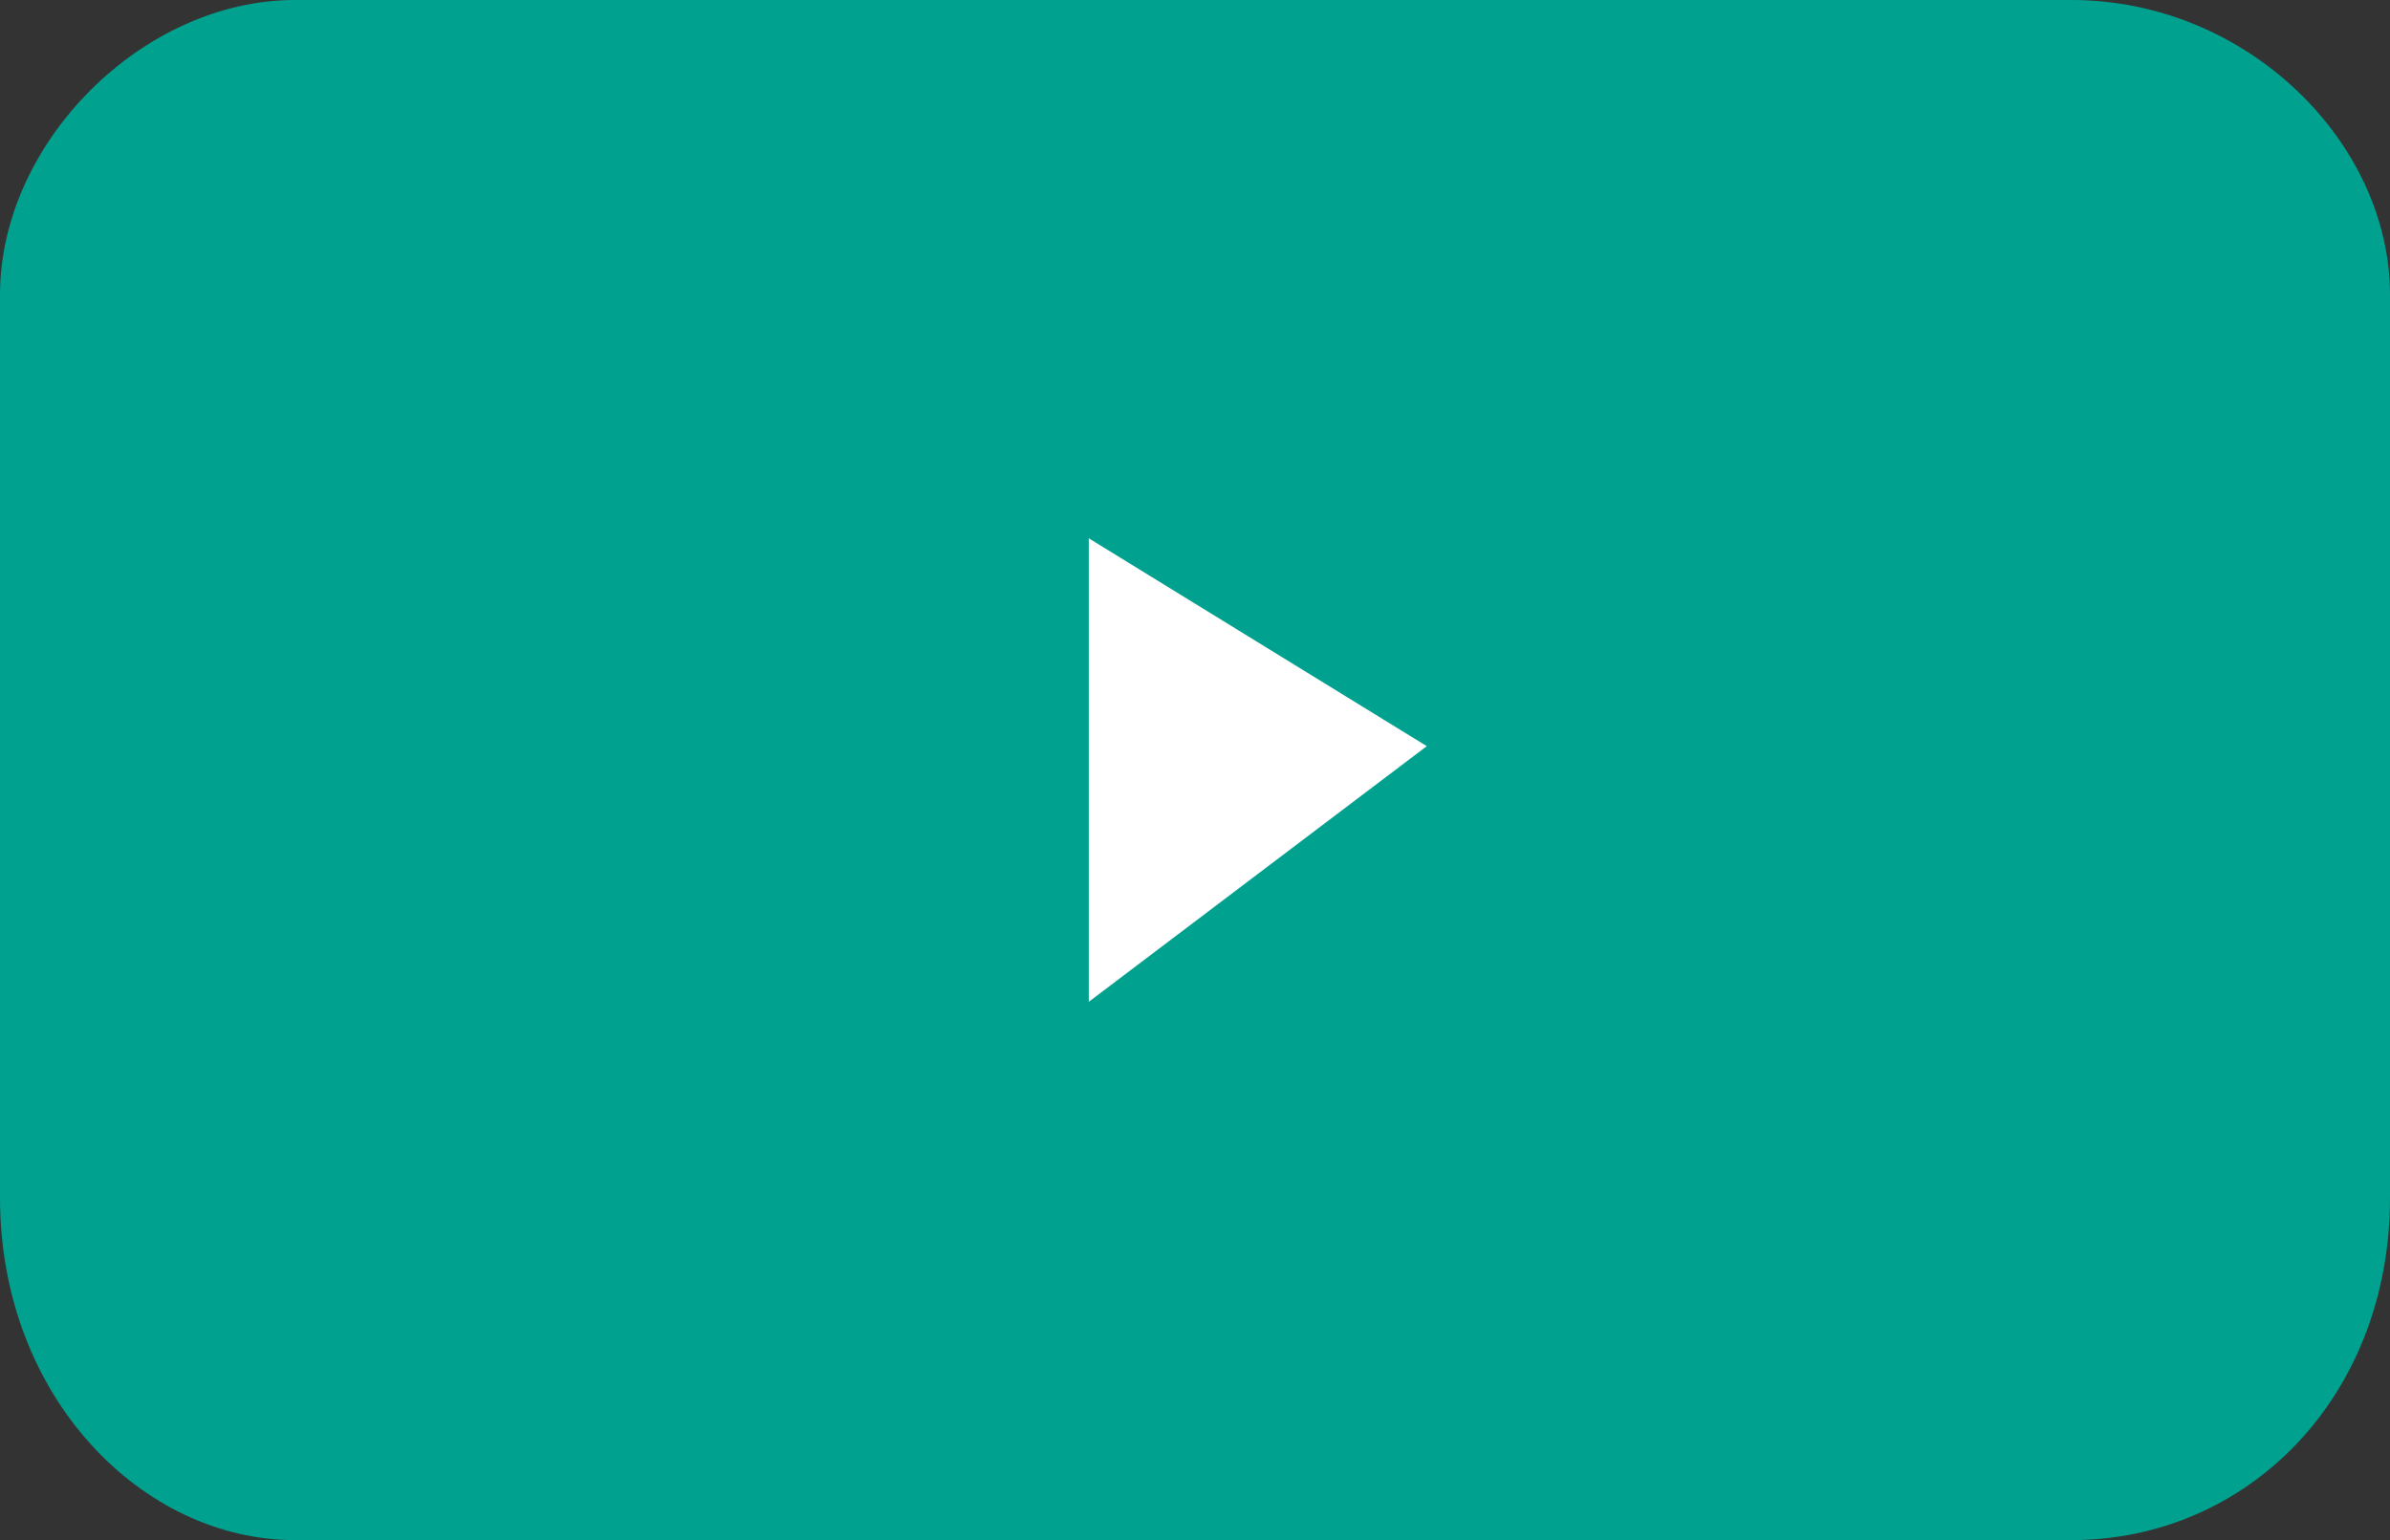 <svg xmlns="http://www.w3.org/2000/svg" width="90" height="58"><rect width="100%" height="100%" fill="#333333" stroke="none"/><path fill-rule="evenodd" fill="#00A18F" d="M11.1 0H78c6.627 0 12 5.373 12 11.1v34C90 52.628 84.627 58 78 58H11.1C5.373 58 0 52.628 0 45.1v-34C0 5.373 5.373 0 11.1 0Z"/><path fill-rule="evenodd" fill="#FFF" d="M41 20.272 53.728 28.1 41 37.728V20.272Z"/></svg>